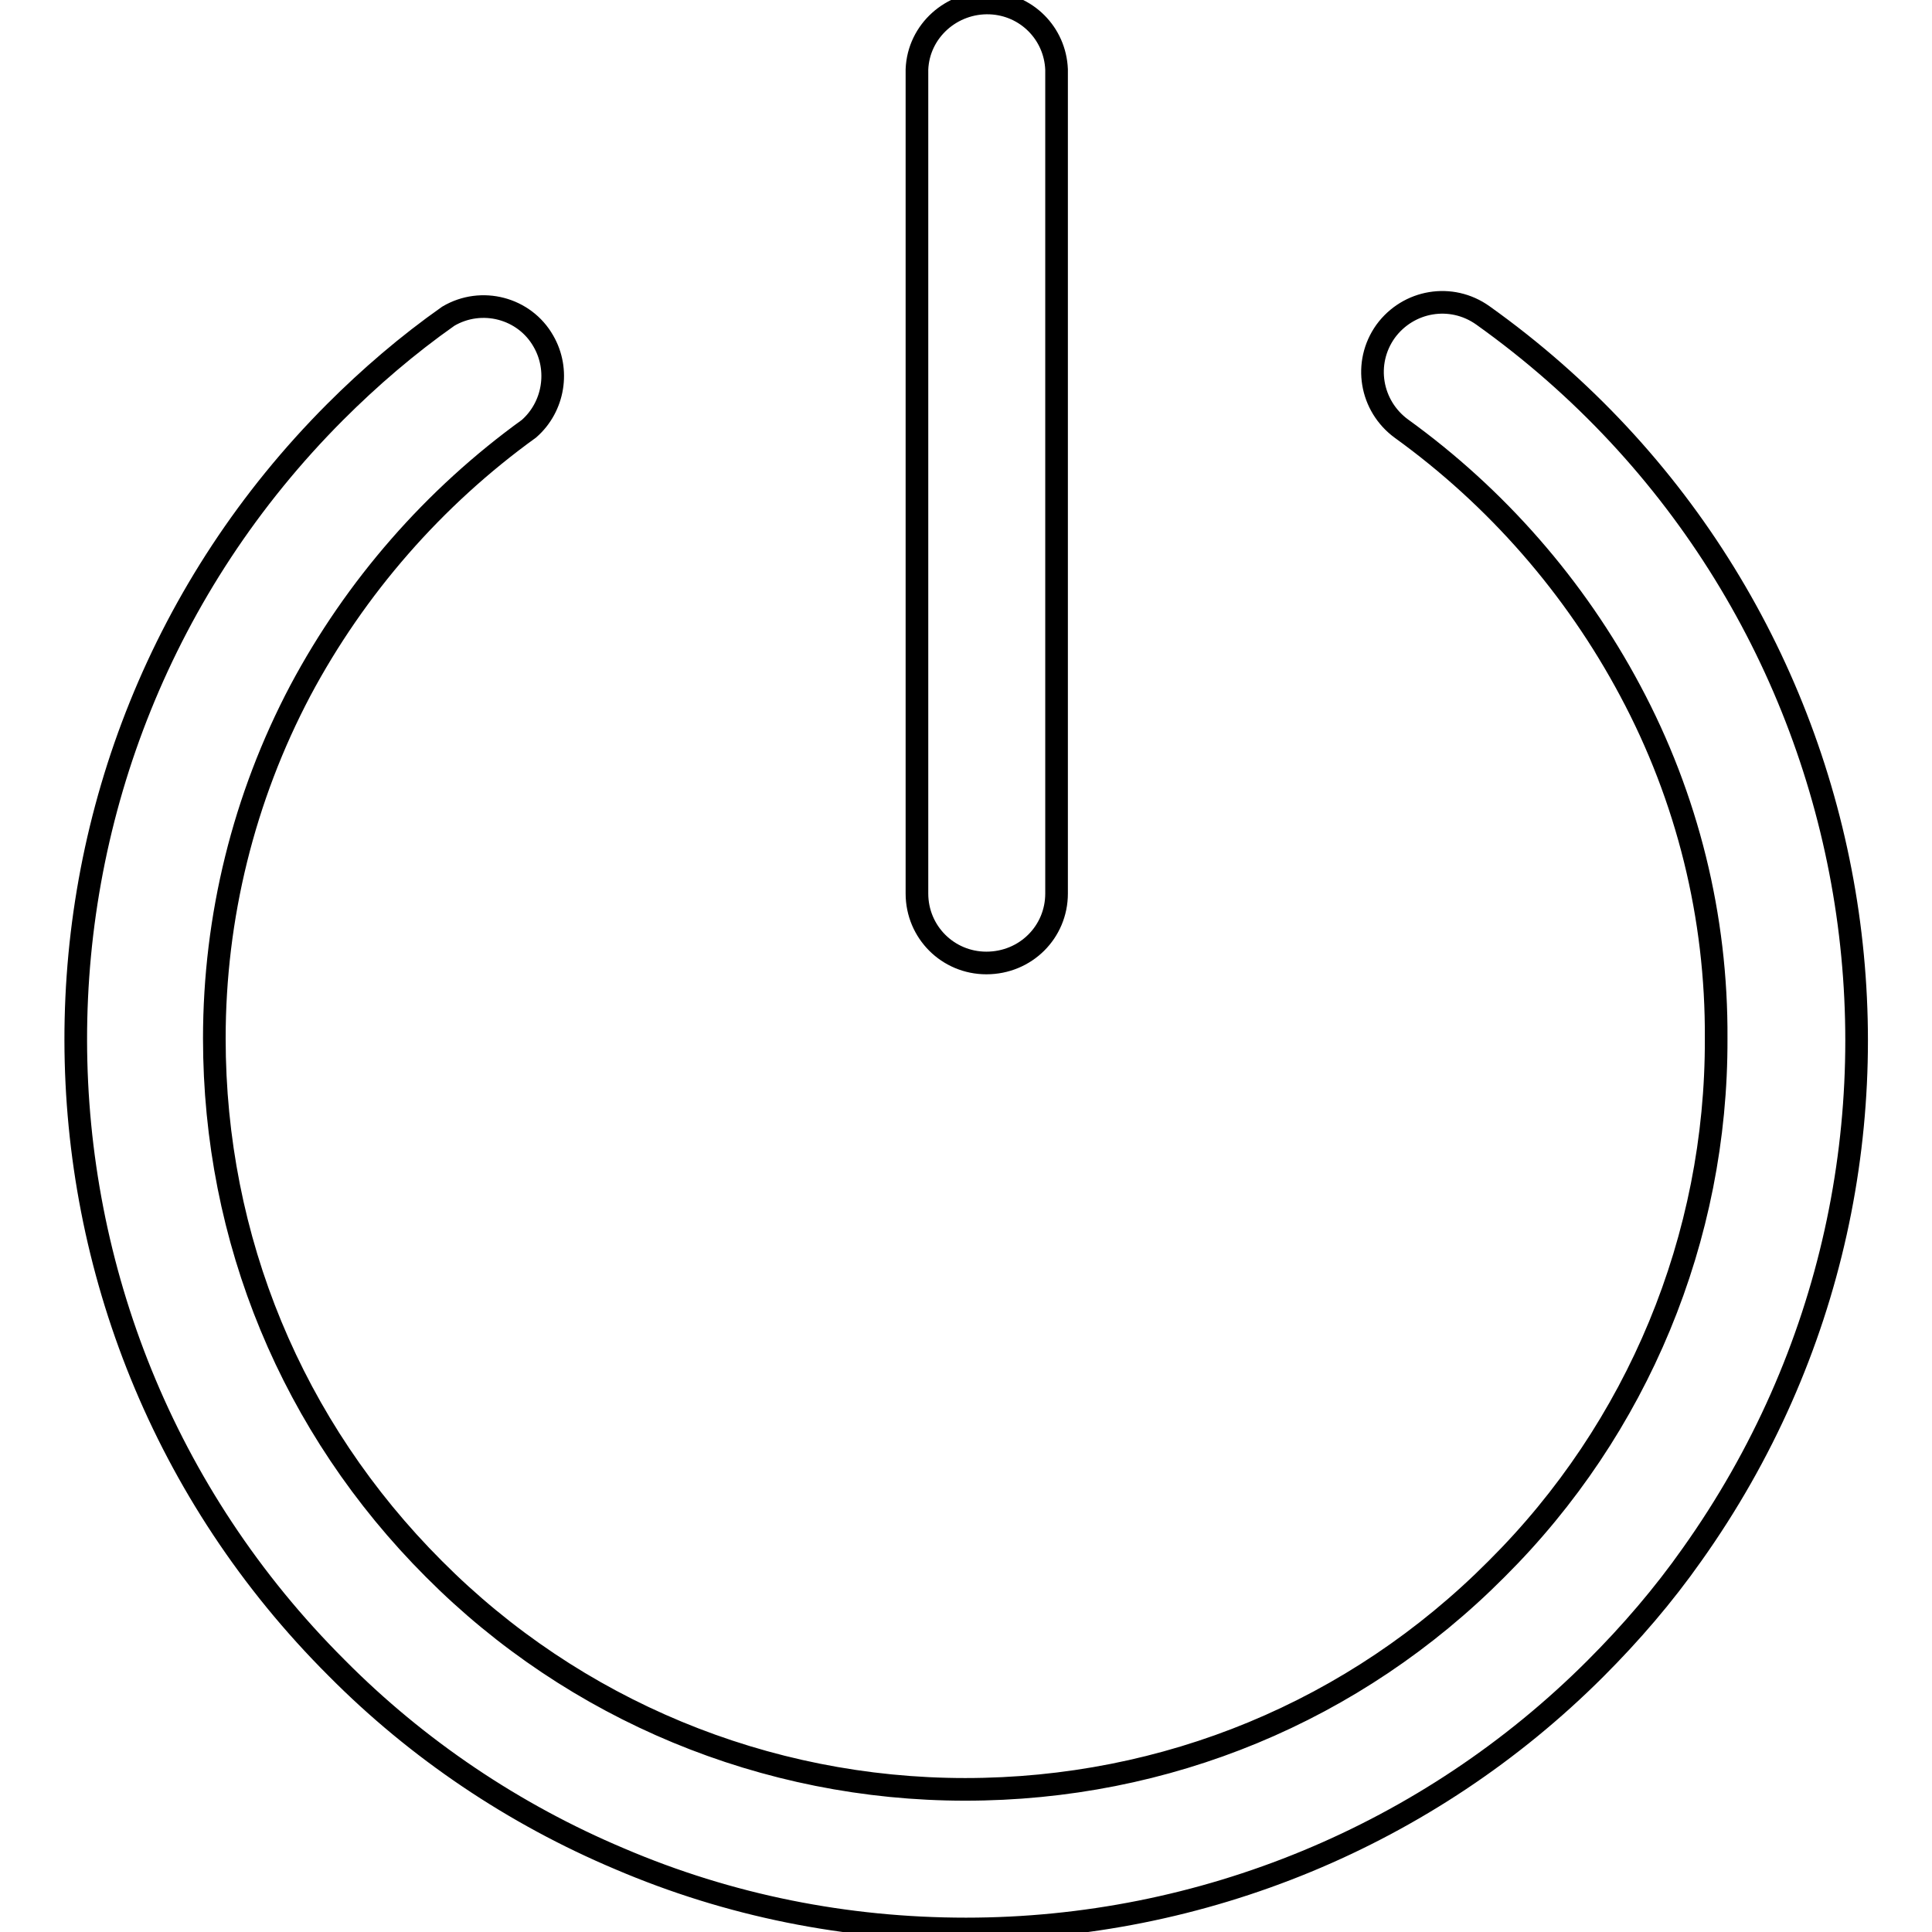 <?xml version="1.0" encoding="utf-8"?>
<!-- Svg Vector Icons : http://www.onlinewebfonts.com/icon -->
<!DOCTYPE svg PUBLIC "-//W3C//DTD SVG 1.1//EN" "http://www.w3.org/Graphics/SVG/1.1/DTD/svg11.dtd">
<svg version="1.1" xmlns="http://www.w3.org/2000/svg" xmlns:xlink="http://www.w3.org/1999/xlink" x="0px" y="0px" viewBox="0 0 256 256" enable-background="new 0 0 256 256" xml:space="preserve">
<g> <path stroke-width="3" fill-opacity="0" stroke="#000000"  d="M128,255.6c-15.9,0-31.4-3.1-45.9-9.3c-14-5.9-26.8-14.5-37.5-25.3c-46-45.9-46.1-120.4-0.2-166.4 C49,50,54,45.7,59.4,41.9c4.4-2.6,10.1-1.1,12.6,3.3c2.2,3.8,1.4,8.7-1.9,11.6c-12.6,9.1-23,21-30.3,34.7 c-7.5,14.2-11.4,30-11.4,46.1c0,26.6,10.3,51.5,29.1,70.3c18.6,18.7,43.9,29.2,70.4,29.2c26.6,0,51.6-10.3,70.4-29.2 c18.7-18.6,29.2-43.9,29.1-70.3c0.1-16.1-3.8-31.9-11.4-46.1c-7.3-13.7-17.7-25.6-30.3-34.7c-4.1-3-5.1-8.7-2.1-12.9 c3-4.1,8.7-5.1,12.9-2.1l0,0C249.5,79.6,261.9,153,224.2,206c-3.8,5.4-8.1,10.4-12.8,15.1C189.3,243.2,159.3,255.6,128,255.6 L128,255.6z M130.7,127.6c-5.1,0-9.2-4.1-9.2-9.2c0,0,0,0,0,0V9.2c0.2-5.1,4.6-9,9.7-8.8c4.8,0.2,8.6,4,8.8,8.8v109.2 C140,123.5,135.9,127.6,130.7,127.6z"/></g>
</svg>